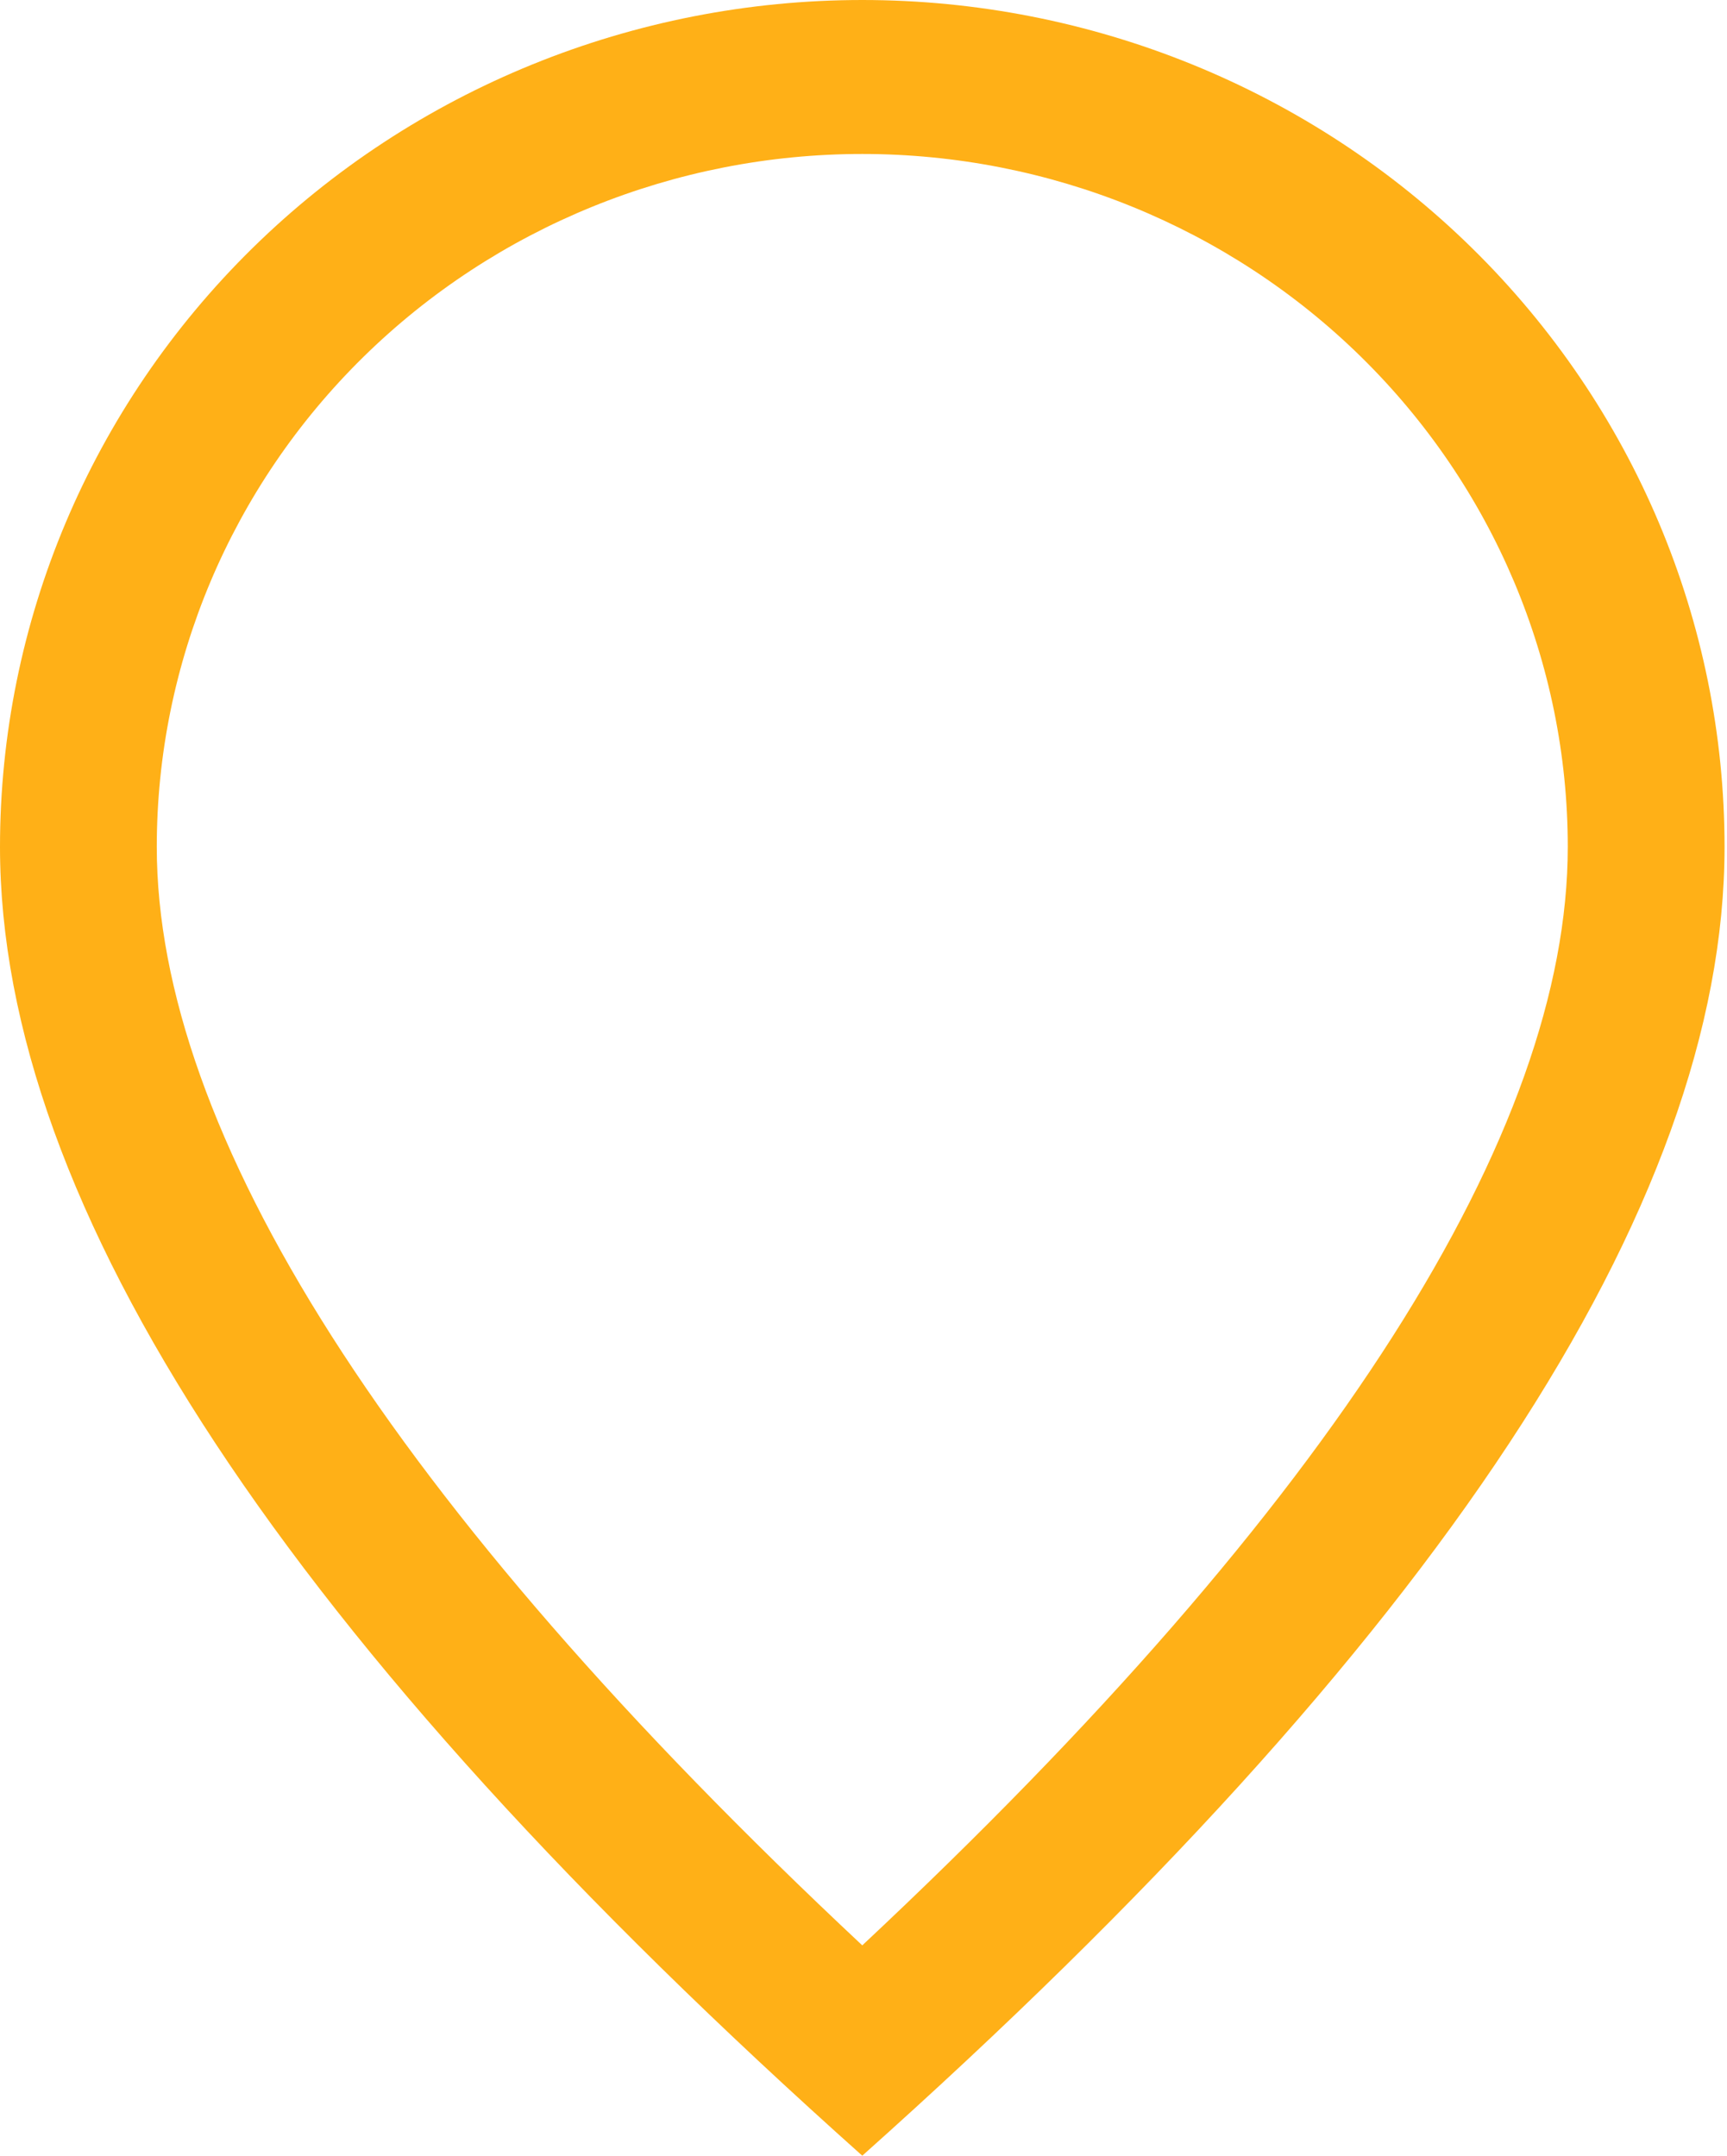<?xml version="1.0" encoding="UTF-8"?> <svg xmlns="http://www.w3.org/2000/svg" width="141" height="176" viewBox="0 0 141 176" fill="none"> <path d="M128 69.143C128 54.139 121.931 39.75 111.129 29.141C100.327 18.532 85.677 12.571 70.4 12.571C55.123 12.571 40.473 18.532 29.671 29.141C18.869 39.75 12.8 54.139 12.8 69.143C12.8 92.35 31.706 122.597 70.4 158.827C109.094 122.597 128 92.35 128 69.143ZM70.4 176C23.462 134.099 0 98.472 0 69.143C0 50.805 7.417 33.218 20.62 20.252C33.822 7.285 51.729 0 70.4 0C89.071 0 106.978 7.285 120.18 20.252C133.383 33.218 140.8 50.805 140.8 69.143C140.8 98.472 117.338 134.099 70.4 176Z" fill="#FFB017"></path> </svg> 